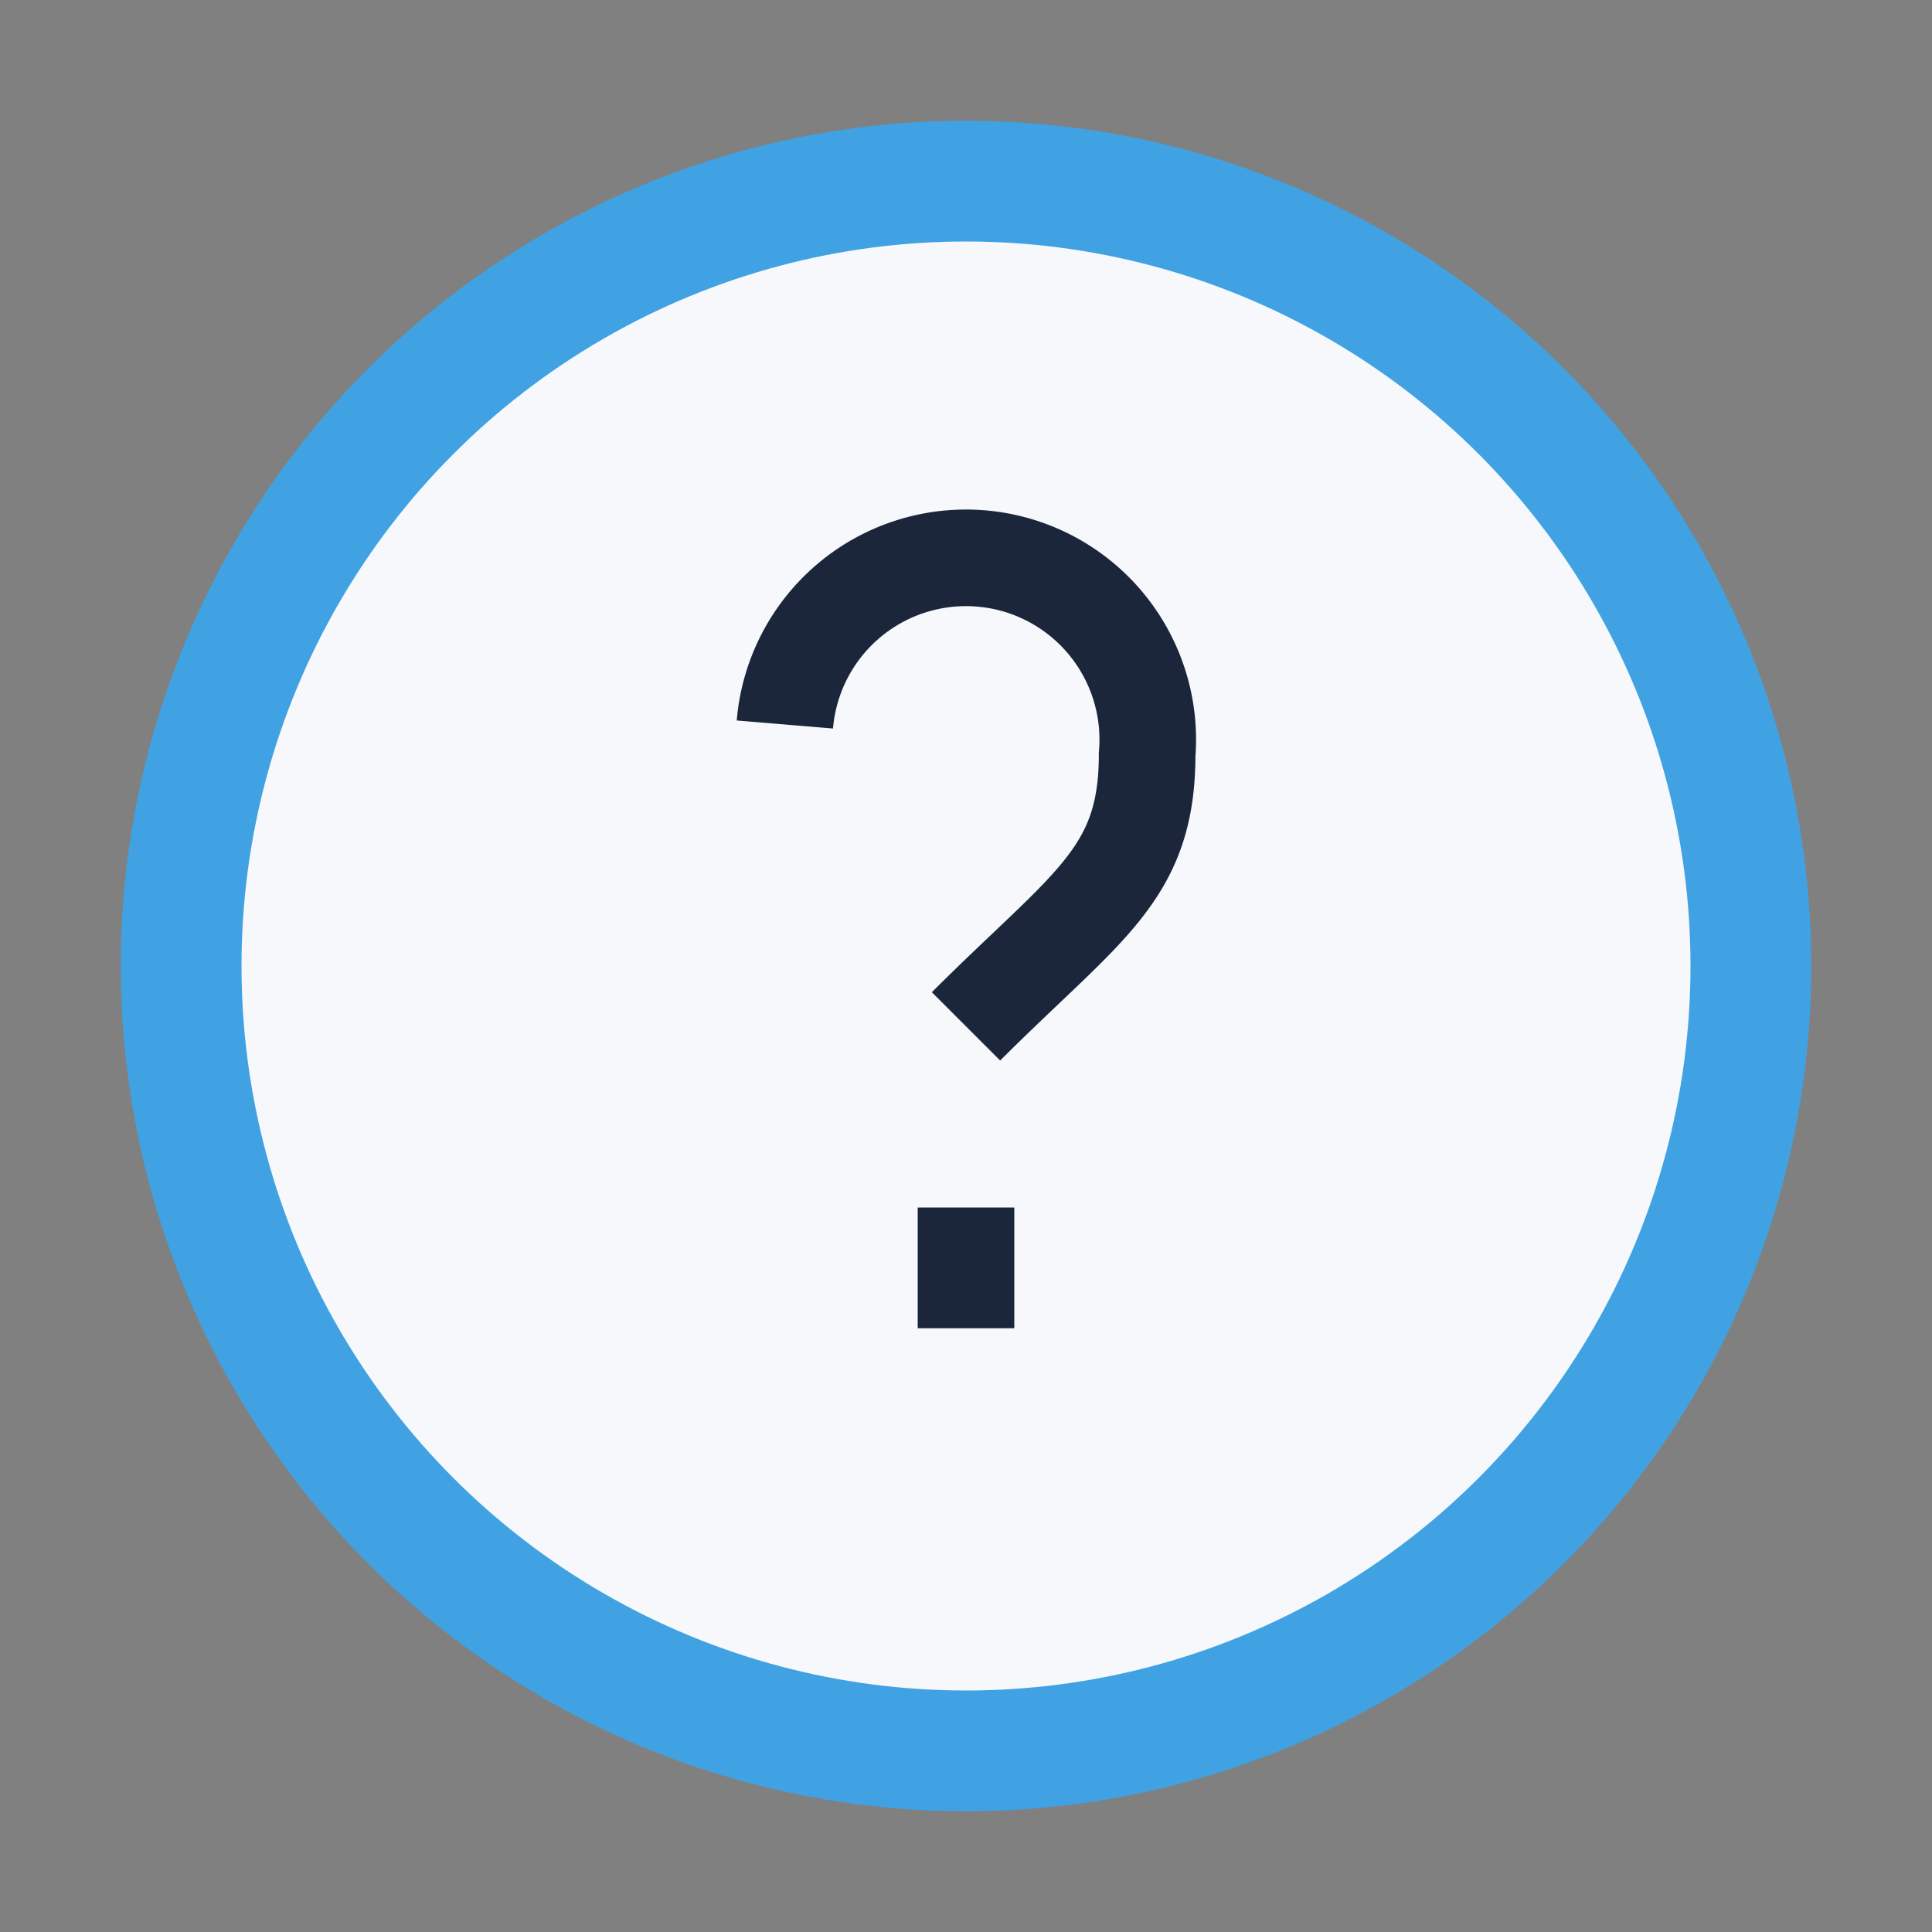 <?xml version="1.0" encoding="UTF-8"?>
<svg xmlns="http://www.w3.org/2000/svg" width="32" height="32" viewBox="0 0 32 32"><rect x="0" y="0" width="32" height="32" fill="#808080" stroke="none"/><circle cx="16" cy="16" r="14" fill="#40A2E3"/><circle cx="16" cy="16" r="12" fill="#F6F8FC"/><path d="M16 22v-2m0-3c2-2 3-2.5 3-4.5A3 3 0 0 0 13 12" stroke="#1B263B" stroke-width="1.6" fill="none"/></svg>